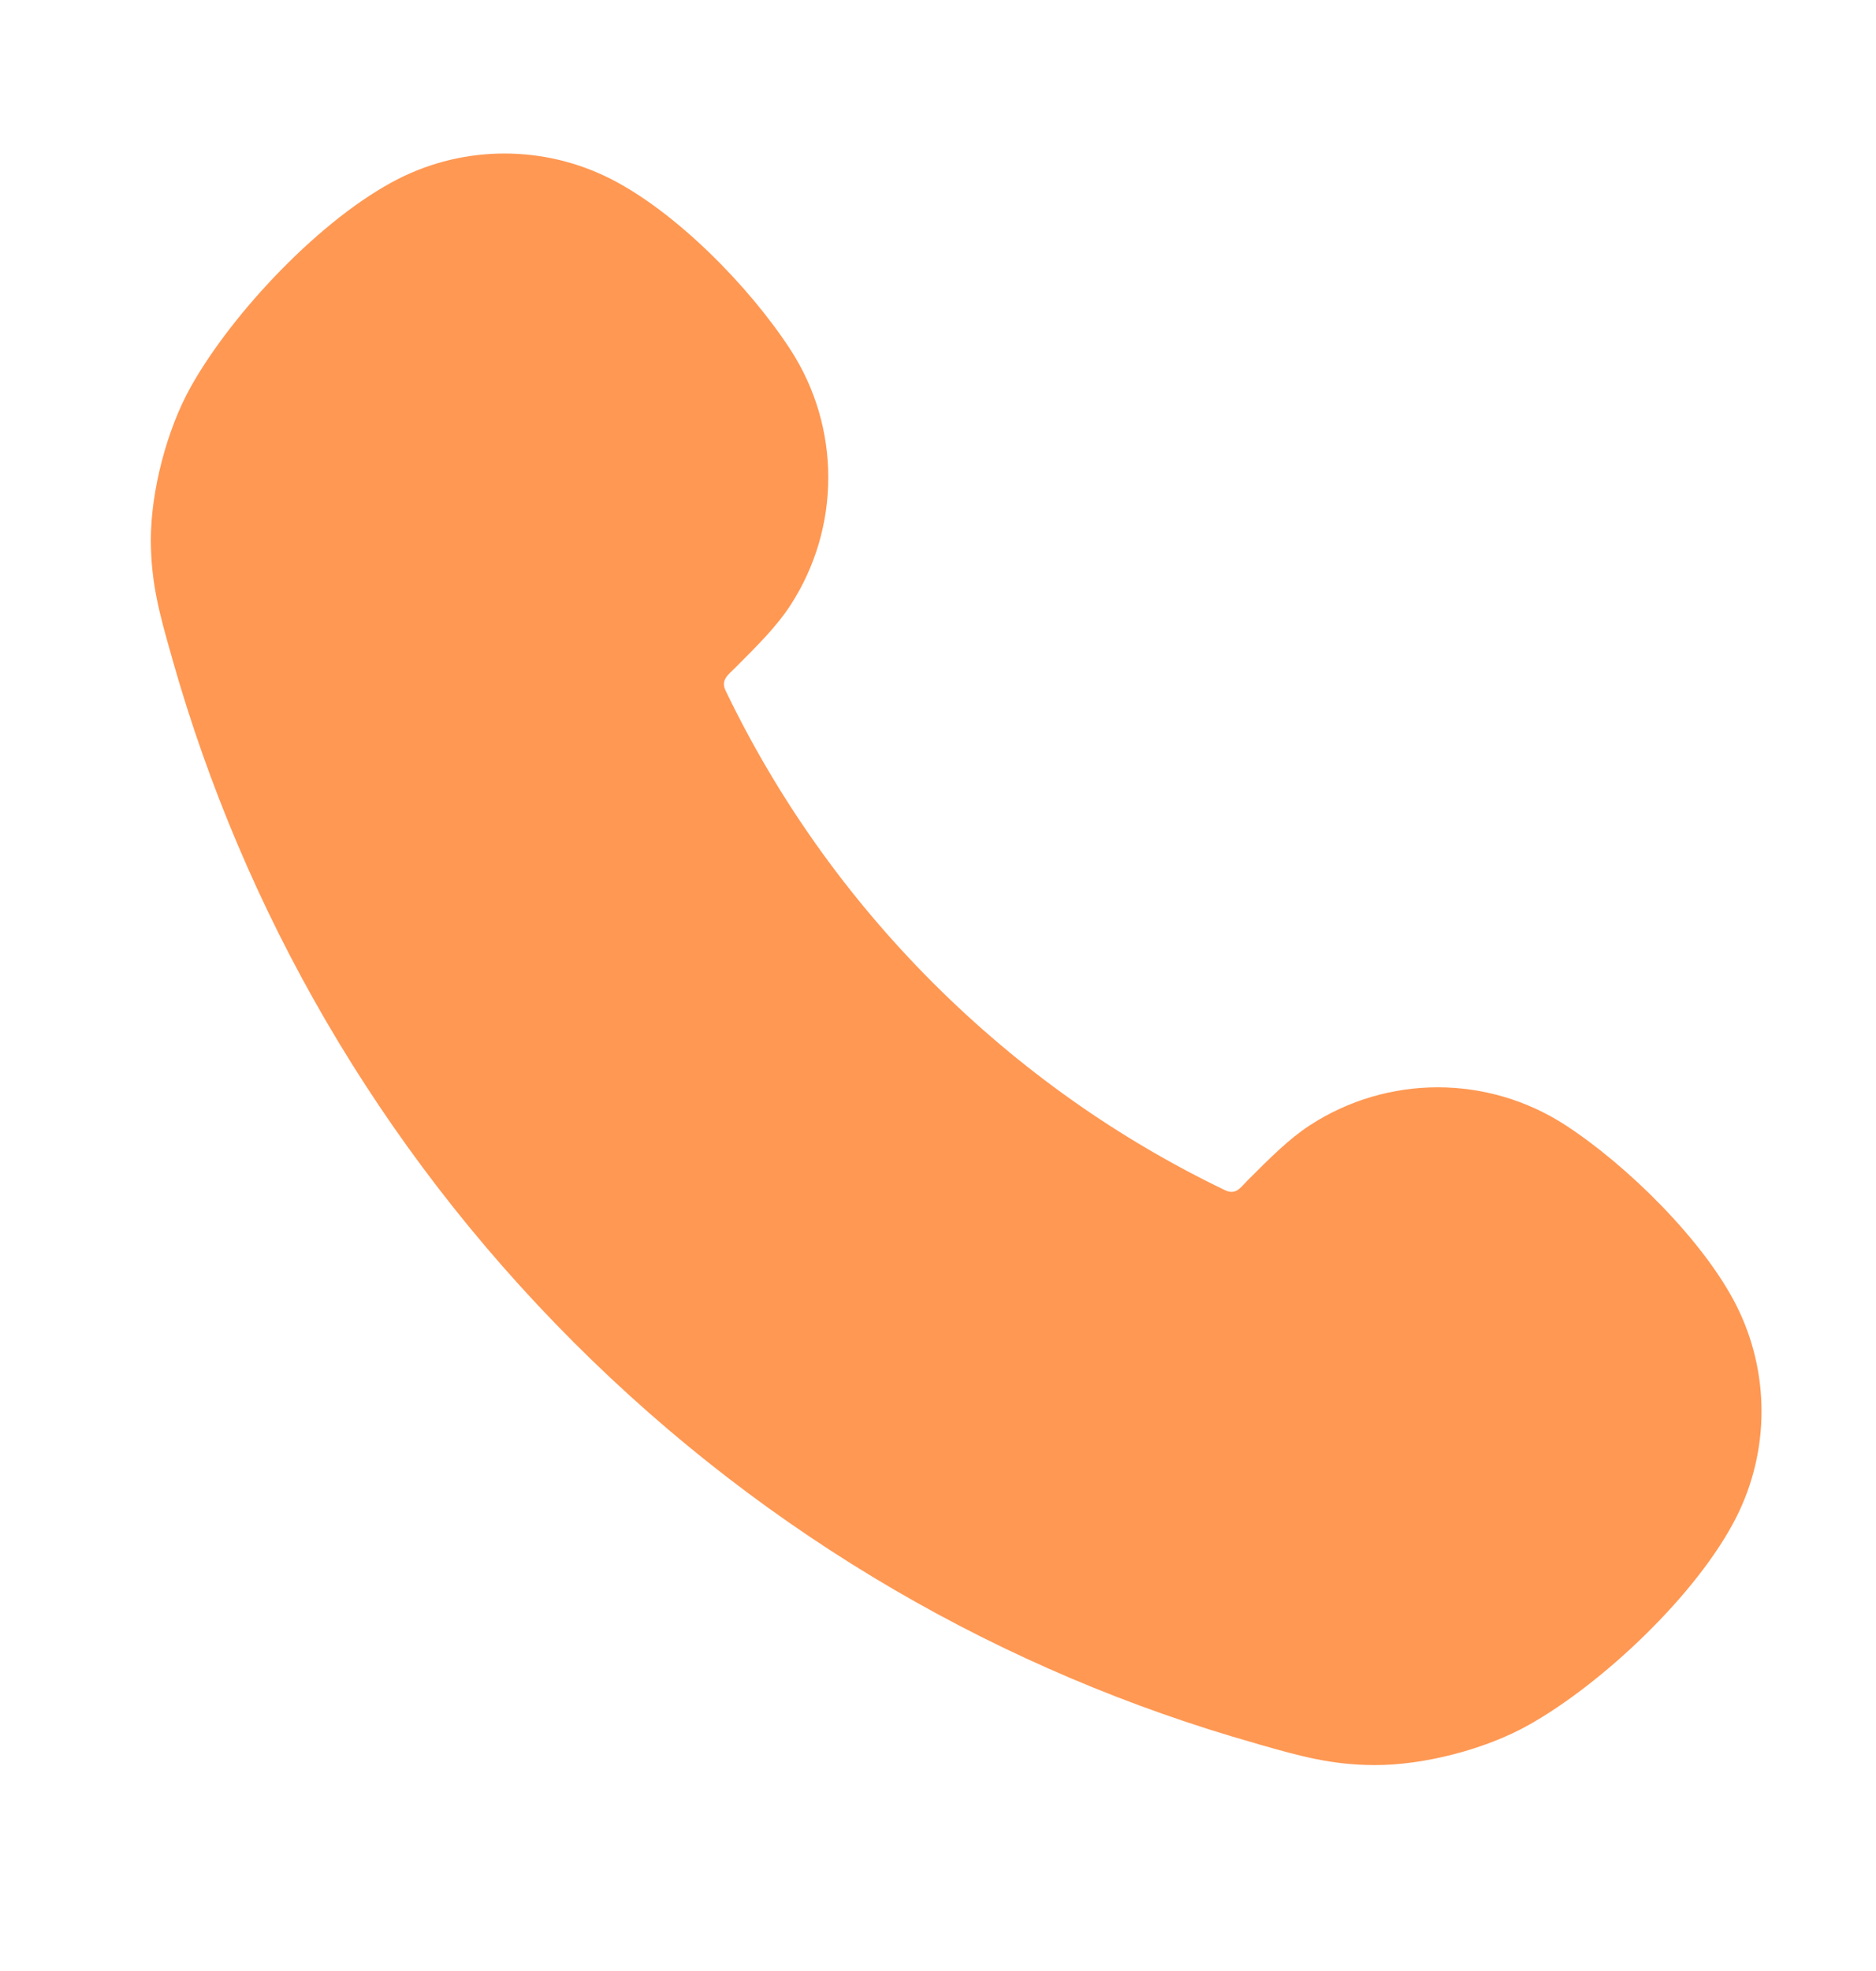 <svg width="20" height="21" viewBox="0 0 20 21" fill="none" xmlns="http://www.w3.org/2000/svg">
<path fill-rule="evenodd" clip-rule="evenodd" d="M13.38 18.573C10.719 17.818 8.208 16.393 6.115 14.3C4.022 12.207 2.597 9.696 1.841 7.035C1.837 7.019 1.832 7.004 1.828 6.988C1.705 6.556 1.61 6.22 1.608 5.76C1.607 5.235 1.778 4.576 2.036 4.118C2.478 3.33 3.429 2.32 4.25 1.904C4.959 1.546 5.797 1.546 6.507 1.904C7.209 2.259 7.99 3.054 8.426 3.724C8.965 4.553 8.965 5.621 8.426 6.45C8.282 6.672 8.076 6.877 7.837 7.116C7.763 7.19 7.681 7.244 7.735 7.357C8.275 8.481 9.011 9.536 9.945 10.47C10.879 11.404 11.934 12.14 13.058 12.68C13.175 12.736 13.222 12.656 13.299 12.578C13.538 12.339 13.743 12.133 13.965 11.989C14.794 11.45 15.862 11.45 16.691 11.989C17.343 12.413 18.158 13.212 18.511 13.908C18.869 14.618 18.869 15.455 18.511 16.165C18.095 16.986 17.085 17.937 16.297 18.379C15.839 18.637 15.18 18.808 14.655 18.806C14.195 18.805 13.859 18.71 13.427 18.587C13.411 18.582 13.396 18.578 13.38 18.573Z" fill="#FF9853"/>
</svg>
